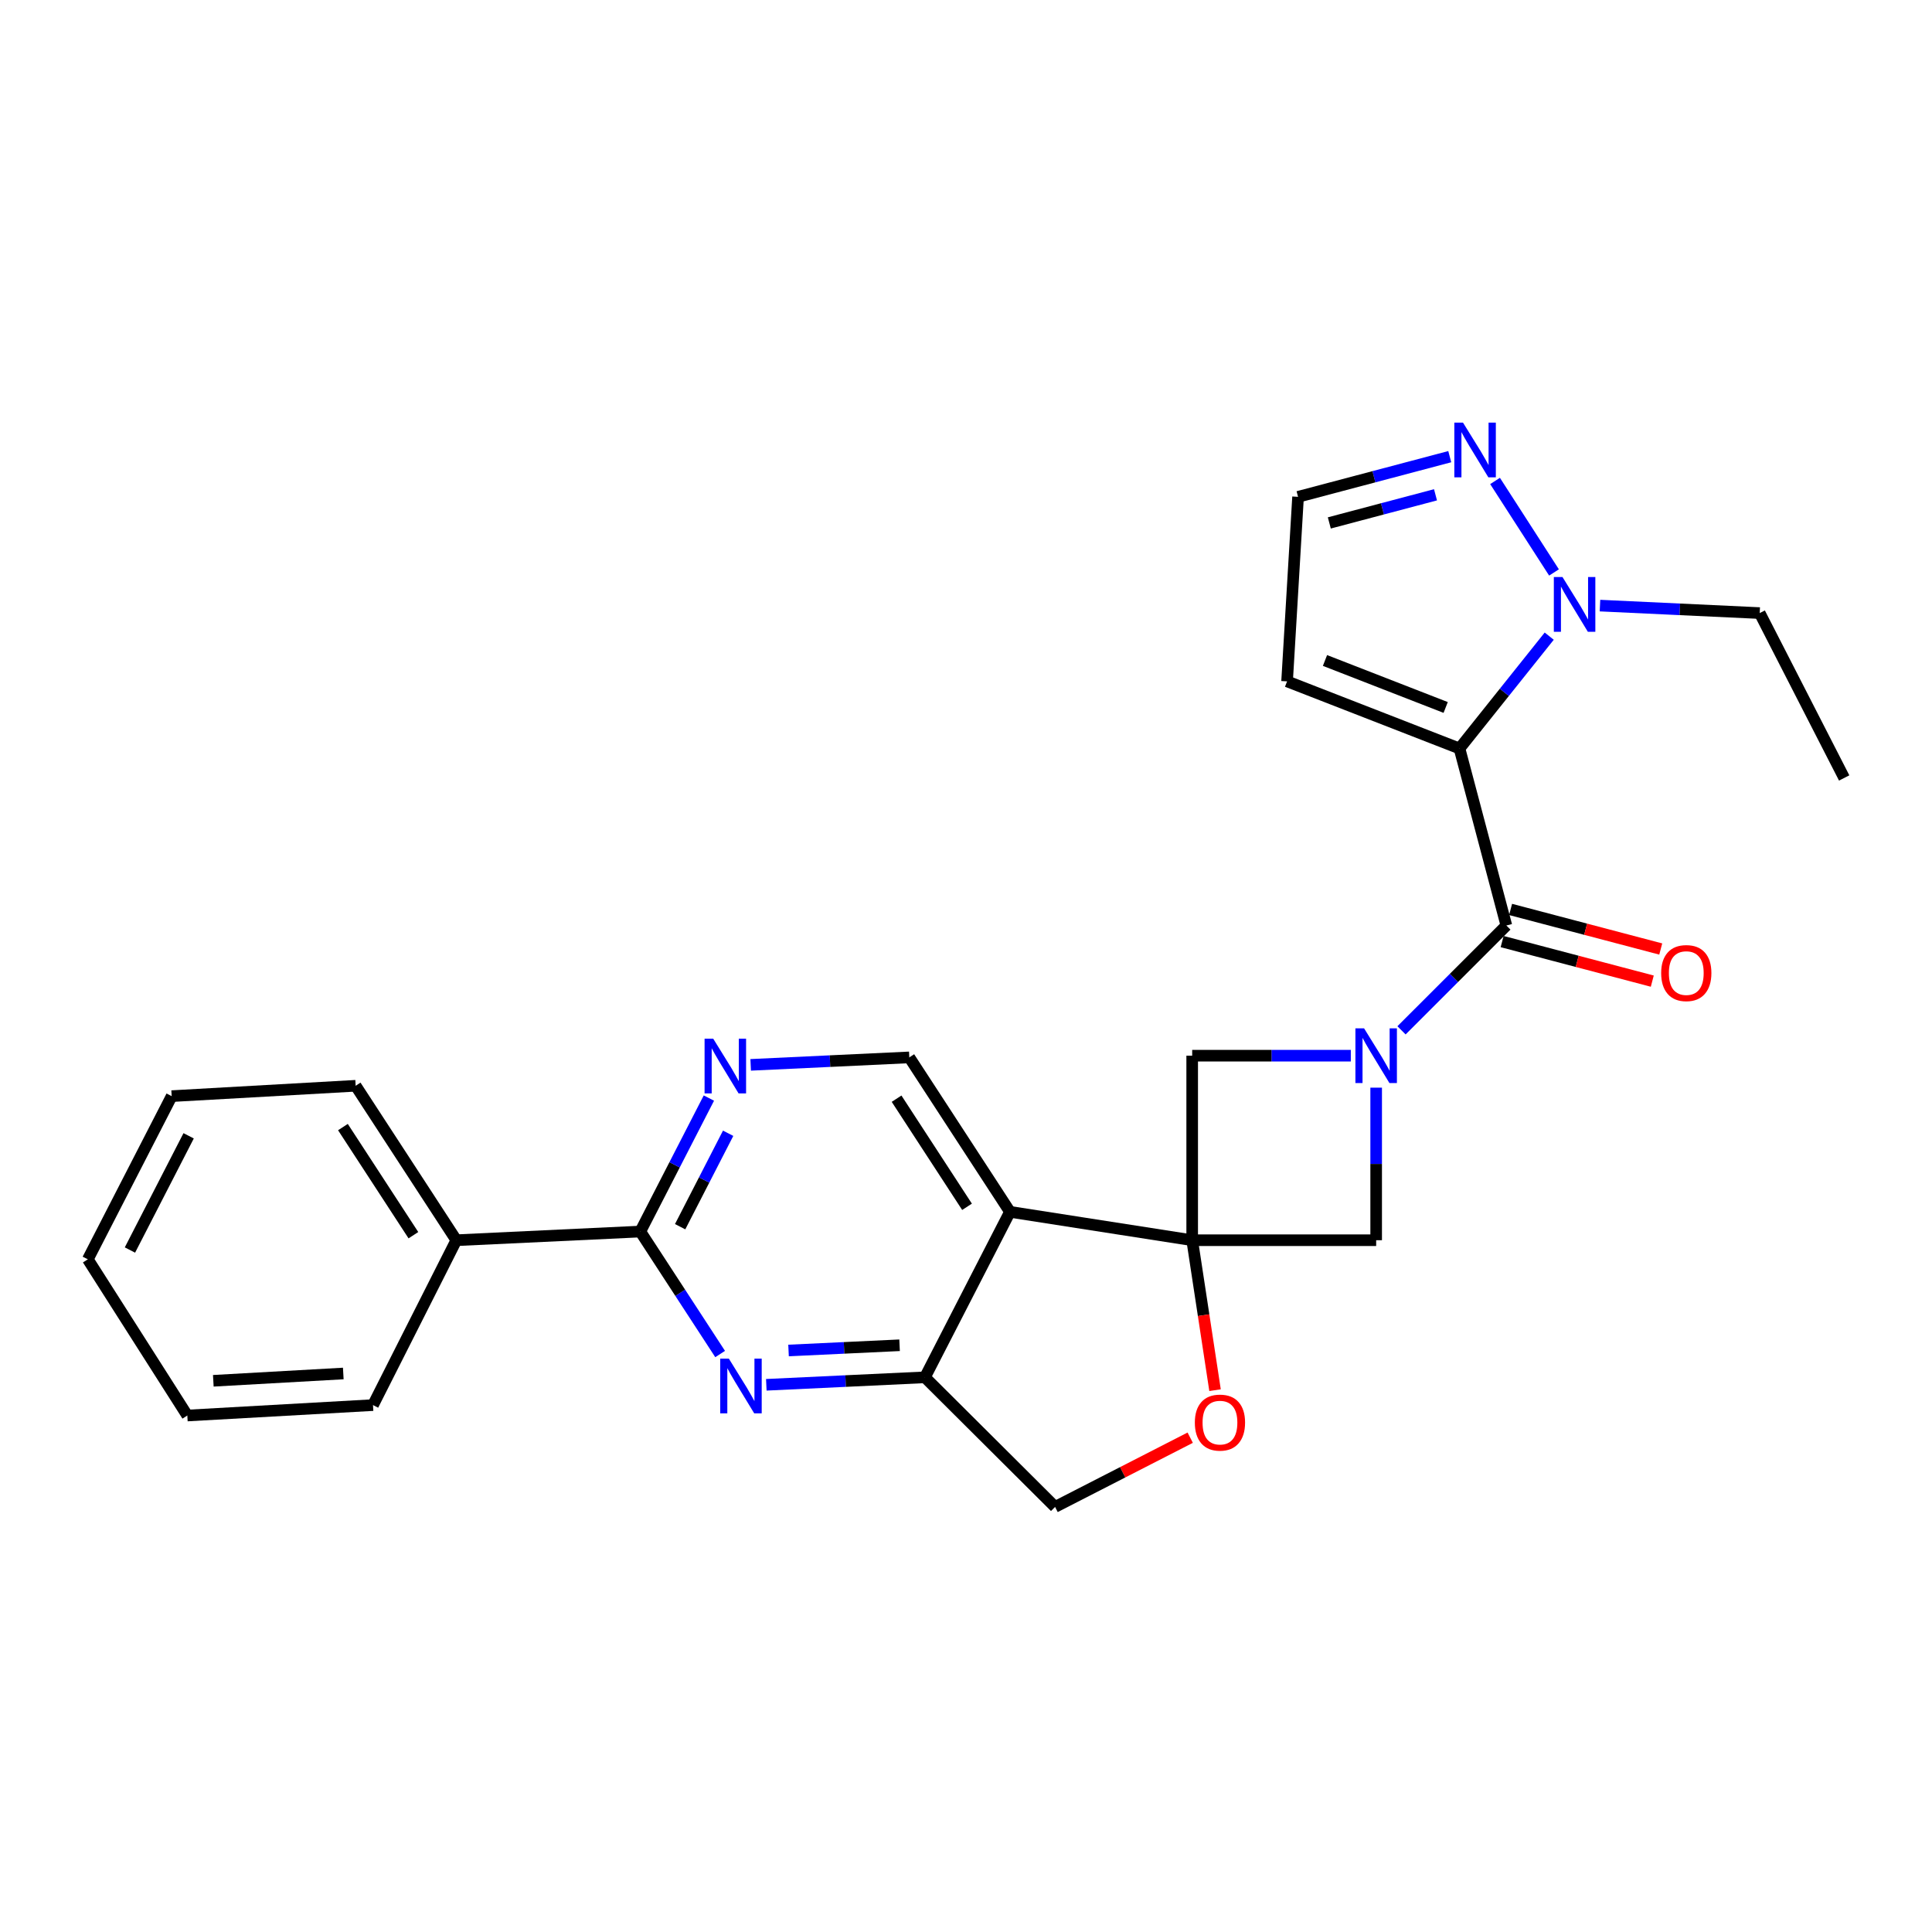 <?xml version='1.0' encoding='iso-8859-1'?>
<svg version='1.1' baseProfile='full'
              xmlns='http://www.w3.org/2000/svg'
                      xmlns:rdkit='http://www.rdkit.org/xml'
                      xmlns:xlink='http://www.w3.org/1999/xlink'
                  xml:space='preserve'
width='1000px' height='1000px' viewBox='0 0 1000 1000'>
<!-- END OF HEADER -->
<rect style='opacity:1.0;fill:#FFFFFF;stroke:none' width='1000' height='1000' x='0' y='0'> </rect>
<path class='bond-3' d='M 617.073,641.936 L 522.754,627.244' style='fill:none;fill-rule:evenodd;stroke:#000000;stroke-width:6px;stroke-linecap:butt;stroke-linejoin:miter;stroke-opacity:1' />
<path class='bond-8' d='M 617.073,641.936 L 712.3,641.936' style='fill:none;fill-rule:evenodd;stroke:#000000;stroke-width:6px;stroke-linecap:butt;stroke-linejoin:miter;stroke-opacity:1' />
<path class='bond-9' d='M 617.073,641.936 L 617.073,546.422' style='fill:none;fill-rule:evenodd;stroke:#000000;stroke-width:6px;stroke-linecap:butt;stroke-linejoin:miter;stroke-opacity:1' />
<path class='bond-10' d='M 617.073,641.936 L 622.988,680.743' style='fill:none;fill-rule:evenodd;stroke:#000000;stroke-width:6px;stroke-linecap:butt;stroke-linejoin:miter;stroke-opacity:1' />
<path class='bond-10' d='M 622.988,680.743 L 628.903,719.55' style='fill:none;fill-rule:evenodd;stroke:#FF0000;stroke-width:6px;stroke-linecap:butt;stroke-linejoin:miter;stroke-opacity:1' />
<path class='bond-0' d='M 755.428,387.415 L 779.691,479.04' style='fill:none;fill-rule:evenodd;stroke:#000000;stroke-width:6px;stroke-linecap:butt;stroke-linejoin:miter;stroke-opacity:1' />
<path class='bond-4' d='M 755.428,387.415 L 778.654,358.343' style='fill:none;fill-rule:evenodd;stroke:#000000;stroke-width:6px;stroke-linecap:butt;stroke-linejoin:miter;stroke-opacity:1' />
<path class='bond-4' d='M 778.654,358.343 L 801.879,329.271' style='fill:none;fill-rule:evenodd;stroke:#0000FF;stroke-width:6px;stroke-linecap:butt;stroke-linejoin:miter;stroke-opacity:1' />
<path class='bond-14' d='M 755.428,387.415 L 666.191,352.673' style='fill:none;fill-rule:evenodd;stroke:#000000;stroke-width:6px;stroke-linecap:butt;stroke-linejoin:miter;stroke-opacity:1' />
<path class='bond-14' d='M 748.28,366.181 L 685.814,341.862' style='fill:none;fill-rule:evenodd;stroke:#000000;stroke-width:6px;stroke-linecap:butt;stroke-linejoin:miter;stroke-opacity:1' />
<path class='bond-1' d='M 699.179,546.422 L 658.126,546.422' style='fill:none;fill-rule:evenodd;stroke:#0000FF;stroke-width:6px;stroke-linecap:butt;stroke-linejoin:miter;stroke-opacity:1' />
<path class='bond-1' d='M 658.126,546.422 L 617.073,546.422' style='fill:none;fill-rule:evenodd;stroke:#000000;stroke-width:6px;stroke-linecap:butt;stroke-linejoin:miter;stroke-opacity:1' />
<path class='bond-2' d='M 725.422,533.302 L 752.556,506.171' style='fill:none;fill-rule:evenodd;stroke:#0000FF;stroke-width:6px;stroke-linecap:butt;stroke-linejoin:miter;stroke-opacity:1' />
<path class='bond-2' d='M 752.556,506.171 L 779.691,479.04' style='fill:none;fill-rule:evenodd;stroke:#000000;stroke-width:6px;stroke-linecap:butt;stroke-linejoin:miter;stroke-opacity:1' />
<path class='bond-26' d='M 712.3,562.97 L 712.3,602.453' style='fill:none;fill-rule:evenodd;stroke:#0000FF;stroke-width:6px;stroke-linecap:butt;stroke-linejoin:miter;stroke-opacity:1' />
<path class='bond-26' d='M 712.3,602.453 L 712.3,641.936' style='fill:none;fill-rule:evenodd;stroke:#000000;stroke-width:6px;stroke-linecap:butt;stroke-linejoin:miter;stroke-opacity:1' />
<path class='bond-17' d='M 777.5,487.354 L 816.359,497.594' style='fill:none;fill-rule:evenodd;stroke:#000000;stroke-width:6px;stroke-linecap:butt;stroke-linejoin:miter;stroke-opacity:1' />
<path class='bond-17' d='M 816.359,497.594 L 855.218,507.833' style='fill:none;fill-rule:evenodd;stroke:#FF0000;stroke-width:6px;stroke-linecap:butt;stroke-linejoin:miter;stroke-opacity:1' />
<path class='bond-17' d='M 781.882,470.727 L 820.74,480.967' style='fill:none;fill-rule:evenodd;stroke:#000000;stroke-width:6px;stroke-linecap:butt;stroke-linejoin:miter;stroke-opacity:1' />
<path class='bond-17' d='M 820.74,480.967 L 859.599,491.207' style='fill:none;fill-rule:evenodd;stroke:#FF0000;stroke-width:6px;stroke-linecap:butt;stroke-linejoin:miter;stroke-opacity:1' />
<path class='bond-7' d='M 522.754,627.244 L 478.746,712.899' style='fill:none;fill-rule:evenodd;stroke:#000000;stroke-width:6px;stroke-linecap:butt;stroke-linejoin:miter;stroke-opacity:1' />
<path class='bond-13' d='M 522.754,627.244 L 470.655,547.301' style='fill:none;fill-rule:evenodd;stroke:#000000;stroke-width:6px;stroke-linecap:butt;stroke-linejoin:miter;stroke-opacity:1' />
<path class='bond-13' d='M 500.534,624.64 L 464.065,568.68' style='fill:none;fill-rule:evenodd;stroke:#000000;stroke-width:6px;stroke-linecap:butt;stroke-linejoin:miter;stroke-opacity:1' />
<path class='bond-12' d='M 804.351,296.303 L 773.838,248.943' style='fill:none;fill-rule:evenodd;stroke:#0000FF;stroke-width:6px;stroke-linecap:butt;stroke-linejoin:miter;stroke-opacity:1' />
<path class='bond-19' d='M 828.144,313.456 L 869.484,315.393' style='fill:none;fill-rule:evenodd;stroke:#0000FF;stroke-width:6px;stroke-linecap:butt;stroke-linejoin:miter;stroke-opacity:1' />
<path class='bond-19' d='M 869.484,315.393 L 910.825,317.33' style='fill:none;fill-rule:evenodd;stroke:#000000;stroke-width:6px;stroke-linecap:butt;stroke-linejoin:miter;stroke-opacity:1' />
<path class='bond-5' d='M 396.643,716.77 L 437.694,714.835' style='fill:none;fill-rule:evenodd;stroke:#0000FF;stroke-width:6px;stroke-linecap:butt;stroke-linejoin:miter;stroke-opacity:1' />
<path class='bond-5' d='M 437.694,714.835 L 478.746,712.899' style='fill:none;fill-rule:evenodd;stroke:#000000;stroke-width:6px;stroke-linecap:butt;stroke-linejoin:miter;stroke-opacity:1' />
<path class='bond-5' d='M 408.149,699.015 L 436.885,697.66' style='fill:none;fill-rule:evenodd;stroke:#0000FF;stroke-width:6px;stroke-linecap:butt;stroke-linejoin:miter;stroke-opacity:1' />
<path class='bond-5' d='M 436.885,697.66 L 465.621,696.305' style='fill:none;fill-rule:evenodd;stroke:#000000;stroke-width:6px;stroke-linecap:butt;stroke-linejoin:miter;stroke-opacity:1' />
<path class='bond-28' d='M 372.737,700.843 L 352.079,669.145' style='fill:none;fill-rule:evenodd;stroke:#0000FF;stroke-width:6px;stroke-linecap:butt;stroke-linejoin:miter;stroke-opacity:1' />
<path class='bond-28' d='M 352.079,669.145 L 331.421,637.446' style='fill:none;fill-rule:evenodd;stroke:#000000;stroke-width:6px;stroke-linecap:butt;stroke-linejoin:miter;stroke-opacity:1' />
<path class='bond-6' d='M 331.421,637.446 L 349.169,602.902' style='fill:none;fill-rule:evenodd;stroke:#000000;stroke-width:6px;stroke-linecap:butt;stroke-linejoin:miter;stroke-opacity:1' />
<path class='bond-6' d='M 349.169,602.902 L 366.917,568.358' style='fill:none;fill-rule:evenodd;stroke:#0000FF;stroke-width:6px;stroke-linecap:butt;stroke-linejoin:miter;stroke-opacity:1' />
<path class='bond-6' d='M 352.039,634.94 L 364.463,610.76' style='fill:none;fill-rule:evenodd;stroke:#000000;stroke-width:6px;stroke-linecap:butt;stroke-linejoin:miter;stroke-opacity:1' />
<path class='bond-6' d='M 364.463,610.76 L 376.886,586.579' style='fill:none;fill-rule:evenodd;stroke:#0000FF;stroke-width:6px;stroke-linecap:butt;stroke-linejoin:miter;stroke-opacity:1' />
<path class='bond-18' d='M 331.421,637.446 L 236.195,641.936' style='fill:none;fill-rule:evenodd;stroke:#000000;stroke-width:6px;stroke-linecap:butt;stroke-linejoin:miter;stroke-opacity:1' />
<path class='bond-27' d='M 478.746,712.899 L 546.109,779.976' style='fill:none;fill-rule:evenodd;stroke:#000000;stroke-width:6px;stroke-linecap:butt;stroke-linejoin:miter;stroke-opacity:1' />
<path class='bond-15' d='M 616.052,744.143 L 581.08,762.059' style='fill:none;fill-rule:evenodd;stroke:#FF0000;stroke-width:6px;stroke-linecap:butt;stroke-linejoin:miter;stroke-opacity:1' />
<path class='bond-15' d='M 581.08,762.059 L 546.109,779.976' style='fill:none;fill-rule:evenodd;stroke:#000000;stroke-width:6px;stroke-linecap:butt;stroke-linejoin:miter;stroke-opacity:1' />
<path class='bond-11' d='M 388.552,551.172 L 429.604,549.236' style='fill:none;fill-rule:evenodd;stroke:#0000FF;stroke-width:6px;stroke-linecap:butt;stroke-linejoin:miter;stroke-opacity:1' />
<path class='bond-11' d='M 429.604,549.236 L 470.655,547.301' style='fill:none;fill-rule:evenodd;stroke:#000000;stroke-width:6px;stroke-linecap:butt;stroke-linejoin:miter;stroke-opacity:1' />
<path class='bond-29' d='M 750.39,236.369 L 711.132,246.764' style='fill:none;fill-rule:evenodd;stroke:#0000FF;stroke-width:6px;stroke-linecap:butt;stroke-linejoin:miter;stroke-opacity:1' />
<path class='bond-29' d='M 711.132,246.764 L 671.874,257.16' style='fill:none;fill-rule:evenodd;stroke:#000000;stroke-width:6px;stroke-linecap:butt;stroke-linejoin:miter;stroke-opacity:1' />
<path class='bond-29' d='M 743.014,256.109 L 715.534,263.386' style='fill:none;fill-rule:evenodd;stroke:#0000FF;stroke-width:6px;stroke-linecap:butt;stroke-linejoin:miter;stroke-opacity:1' />
<path class='bond-29' d='M 715.534,263.386 L 688.053,270.662' style='fill:none;fill-rule:evenodd;stroke:#000000;stroke-width:6px;stroke-linecap:butt;stroke-linejoin:miter;stroke-opacity:1' />
<path class='bond-16' d='M 666.191,352.673 L 671.874,257.16' style='fill:none;fill-rule:evenodd;stroke:#000000;stroke-width:6px;stroke-linecap:butt;stroke-linejoin:miter;stroke-opacity:1' />
<path class='bond-20' d='M 236.195,641.936 L 184.087,561.992' style='fill:none;fill-rule:evenodd;stroke:#000000;stroke-width:6px;stroke-linecap:butt;stroke-linejoin:miter;stroke-opacity:1' />
<path class='bond-20' d='M 213.974,639.333 L 177.499,583.373' style='fill:none;fill-rule:evenodd;stroke:#000000;stroke-width:6px;stroke-linecap:butt;stroke-linejoin:miter;stroke-opacity:1' />
<path class='bond-21' d='M 236.195,641.936 L 193.066,727.276' style='fill:none;fill-rule:evenodd;stroke:#000000;stroke-width:6px;stroke-linecap:butt;stroke-linejoin:miter;stroke-opacity:1' />
<path class='bond-22' d='M 910.825,317.33 L 954.545,402.67' style='fill:none;fill-rule:evenodd;stroke:#000000;stroke-width:6px;stroke-linecap:butt;stroke-linejoin:miter;stroke-opacity:1' />
<path class='bond-23' d='M 184.087,561.992 L 88.86,567.361' style='fill:none;fill-rule:evenodd;stroke:#000000;stroke-width:6px;stroke-linecap:butt;stroke-linejoin:miter;stroke-opacity:1' />
<path class='bond-24' d='M 193.066,727.276 L 96.96,732.673' style='fill:none;fill-rule:evenodd;stroke:#000000;stroke-width:6px;stroke-linecap:butt;stroke-linejoin:miter;stroke-opacity:1' />
<path class='bond-24' d='M 177.686,710.918 L 110.412,714.696' style='fill:none;fill-rule:evenodd;stroke:#000000;stroke-width:6px;stroke-linecap:butt;stroke-linejoin:miter;stroke-opacity:1' />
<path class='bond-30' d='M 88.86,567.361 L 45.455,651.822' style='fill:none;fill-rule:evenodd;stroke:#000000;stroke-width:6px;stroke-linecap:butt;stroke-linejoin:miter;stroke-opacity:1' />
<path class='bond-30' d='M 97.642,587.889 L 67.258,647.012' style='fill:none;fill-rule:evenodd;stroke:#000000;stroke-width:6px;stroke-linecap:butt;stroke-linejoin:miter;stroke-opacity:1' />
<path class='bond-25' d='M 96.96,732.673 L 45.455,651.822' style='fill:none;fill-rule:evenodd;stroke:#000000;stroke-width:6px;stroke-linecap:butt;stroke-linejoin:miter;stroke-opacity:1' />
<path  class='atom-2' d='M 706.04 532.262
L 715.32 547.262
Q 716.24 548.742, 717.72 551.422
Q 719.2 554.102, 719.28 554.262
L 719.28 532.262
L 723.04 532.262
L 723.04 560.582
L 719.16 560.582
L 709.2 544.182
Q 708.04 542.262, 706.8 540.062
Q 705.6 537.862, 705.24 537.182
L 705.24 560.582
L 701.56 560.582
L 701.56 532.262
L 706.04 532.262
' fill='#0000FF'/>
<path  class='atom-5' d='M 808.746 298.68
L 818.026 313.68
Q 818.946 315.16, 820.426 317.84
Q 821.906 320.52, 821.986 320.68
L 821.986 298.68
L 825.746 298.68
L 825.746 327
L 821.866 327
L 811.906 310.6
Q 810.746 308.68, 809.506 306.48
Q 808.306 304.28, 807.946 303.6
L 807.946 327
L 804.266 327
L 804.266 298.68
L 808.746 298.68
' fill='#0000FF'/>
<path  class='atom-6' d='M 377.259 703.229
L 386.539 718.229
Q 387.459 719.709, 388.939 722.389
Q 390.419 725.069, 390.499 725.229
L 390.499 703.229
L 394.259 703.229
L 394.259 731.549
L 390.379 731.549
L 380.419 715.149
Q 379.259 713.229, 378.019 711.029
Q 376.819 708.829, 376.459 708.149
L 376.459 731.549
L 372.779 731.549
L 372.779 703.229
L 377.259 703.229
' fill='#0000FF'/>
<path  class='atom-11' d='M 618.449 736.335
Q 618.449 729.535, 621.809 725.735
Q 625.169 721.935, 631.449 721.935
Q 637.729 721.935, 641.089 725.735
Q 644.449 729.535, 644.449 736.335
Q 644.449 743.215, 641.049 747.135
Q 637.649 751.015, 631.449 751.015
Q 625.209 751.015, 621.809 747.135
Q 618.449 743.255, 618.449 736.335
M 631.449 747.815
Q 635.769 747.815, 638.089 744.935
Q 640.449 742.015, 640.449 736.335
Q 640.449 730.775, 638.089 727.975
Q 635.769 725.135, 631.449 725.135
Q 627.129 725.135, 624.769 727.935
Q 622.449 730.735, 622.449 736.335
Q 622.449 742.055, 624.769 744.935
Q 627.129 747.815, 631.449 747.815
' fill='#FF0000'/>
<path  class='atom-12' d='M 369.169 537.631
L 378.449 552.631
Q 379.369 554.111, 380.849 556.791
Q 382.329 559.471, 382.409 559.631
L 382.409 537.631
L 386.169 537.631
L 386.169 565.951
L 382.289 565.951
L 372.329 549.551
Q 371.169 547.631, 369.929 545.431
Q 368.729 543.231, 368.369 542.551
L 368.369 565.951
L 364.689 565.951
L 364.689 537.631
L 369.169 537.631
' fill='#0000FF'/>
<path  class='atom-13' d='M 757.24 218.737
L 766.52 233.737
Q 767.44 235.217, 768.92 237.897
Q 770.4 240.577, 770.48 240.737
L 770.48 218.737
L 774.24 218.737
L 774.24 247.057
L 770.36 247.057
L 760.4 230.657
Q 759.24 228.737, 758 226.537
Q 756.8 224.337, 756.44 223.657
L 756.44 247.057
L 752.76 247.057
L 752.76 218.737
L 757.24 218.737
' fill='#0000FF'/>
<path  class='atom-18' d='M 859.816 503.66
Q 859.816 496.86, 863.176 493.06
Q 866.536 489.26, 872.816 489.26
Q 879.096 489.26, 882.456 493.06
Q 885.816 496.86, 885.816 503.66
Q 885.816 510.54, 882.416 514.46
Q 879.016 518.34, 872.816 518.34
Q 866.576 518.34, 863.176 514.46
Q 859.816 510.58, 859.816 503.66
M 872.816 515.14
Q 877.136 515.14, 879.456 512.26
Q 881.816 509.34, 881.816 503.66
Q 881.816 498.1, 879.456 495.3
Q 877.136 492.46, 872.816 492.46
Q 868.496 492.46, 866.136 495.26
Q 863.816 498.06, 863.816 503.66
Q 863.816 509.38, 866.136 512.26
Q 868.496 515.14, 872.816 515.14
' fill='#FF0000'/>
</svg>
